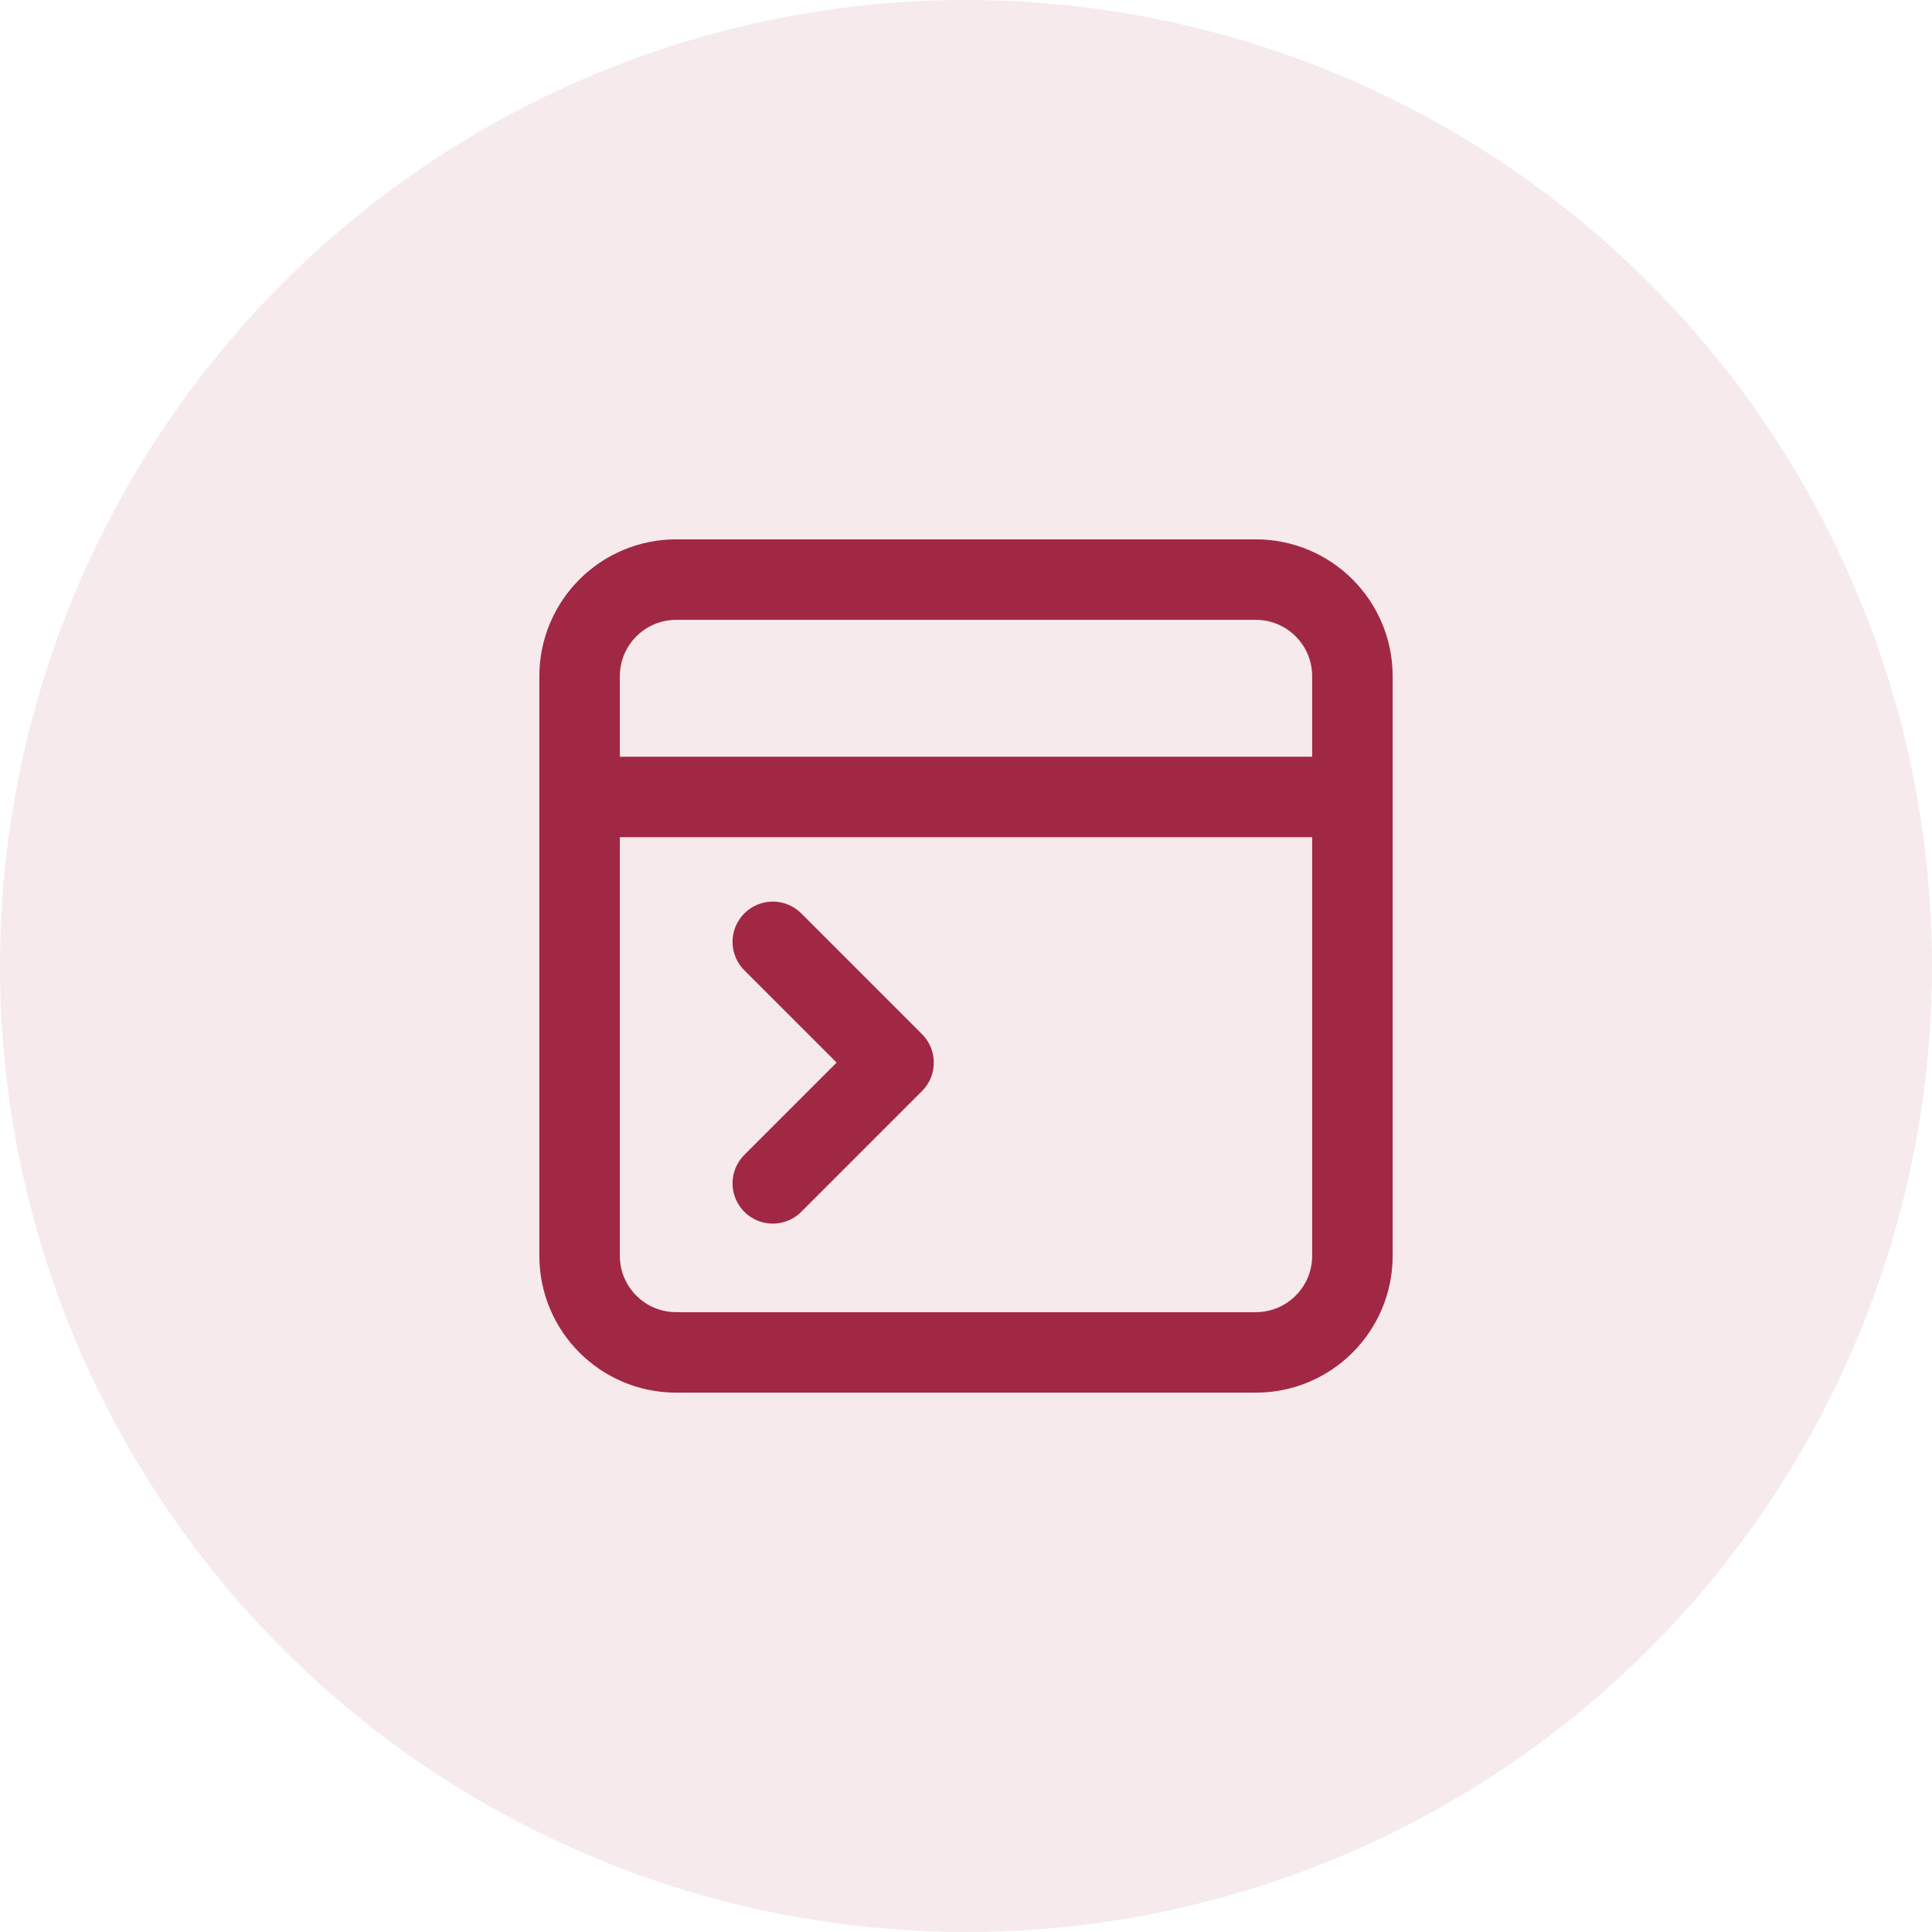<svg xmlns="http://www.w3.org/2000/svg" width="48" height="48" viewBox="0 0 48 48" fill="none"><circle cx="24" cy="24" r="24" fill="#A12844" fill-opacity="0.1"></circle><path d="M19.2 23.4L22.2 26.4L19.2 29.4M15 19.8H33M16.8 33.6C15.475 33.6 14.4 32.526 14.4 31.2V16.8C14.4 15.475 15.475 14.4 16.8 14.4H31.2C32.526 14.4 33.6 15.475 33.6 16.8V31.2C33.6 32.526 32.526 33.6 31.2 33.6H16.8Z" stroke="#A12844" stroke-width="2" stroke-linecap="round" stroke-linejoin="round"></path></svg>